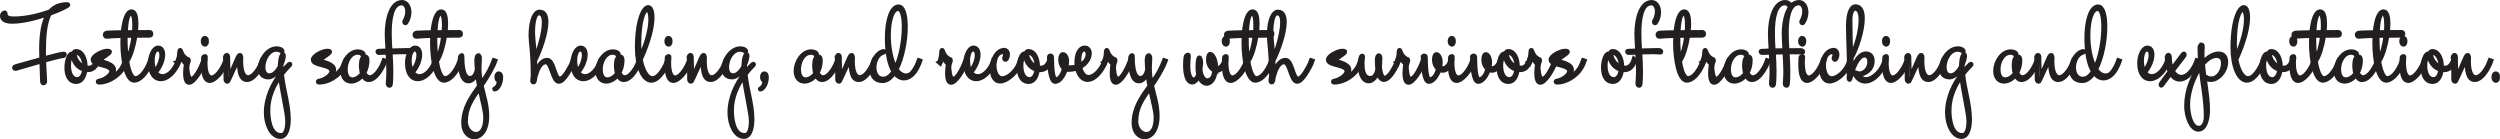 <?xml version="1.0" encoding="UTF-8"?>
<svg id="Layer_2" data-name="Layer 2" xmlns="http://www.w3.org/2000/svg" viewBox="0 0 3517.61 195.96">
  <defs>
    <style>
      .cls-1 {
        fill: #231f20;
        stroke: #231f20;
        stroke-miterlimit: 10;
        stroke-width: 6px;
      }
    </style>
  </defs>
  <g id="Layer_1-2" data-name="Layer 1">
    <g>
      <path class="cls-1" d="M22.12,93.37c3.96-1.02,20.4-5.63,36.25-10.11-.3-8.45-.3-10.62-.3-12.67,0-21.38,2.38-39.3,9.71-50.82-15.95,5.5-35.66,10.62-50.71,10.62-12.58,0-14.06-5.12-14.06-7.94,0-3.46,2.38-4.74,3.66-4.74.79,0,.99.51.99,1.54,0,6.53,6.93,6.91,12.38,6.91,18.32,0,38.92-5.63,50.71-10.24,5.45-6.27,13.17-9.86,23.87-9.86.79,0,1.19.13,1.29.77,0,1.54-11.09,6.91-26.05,12.29-6.54,11.9-8.22,32.51-8.22,52.74,0,3.33,0,6.91.1,10.37,12.98-3.46,24.86-6.53,28.13-6.53.69,0,1.09.13,1.09.77-.4,1.92-.99,2.05-2.77,2.3-3.37.38-14.06,3.07-26.35,6.4.5,12.93,1.49,25.6,1.49,29.31,0,1.66-1.29,2.56-2.38,2.56-.69,0-1.29-.64-1.49-1.79l-.99-29.06c-13.27,3.71-27.73,7.94-36.65,10.62-1.78,0-1.88-1.54-1.88-1.54,0,0,0-1.28,2.18-1.92Z"/>
      <path class="cls-1" d="M138.7,84.41c-3.47,10.37-8.62,14.08-14.96,14.08-1.29,0-2.58-.13-3.76-.26-.99,9.09-5.25,16.9-12.58,16.9-10.2,0-13.77-9.86-13.77-19.84s3.57-19.84,7.63-19.84c.59,0,.99.9.99,1.66,0,.51-.2,1.15-.69,1.28,0,0-4.65,1.15-4.65,14.08,0,10.75,4.16,19.07,11.69,19.07,5.74,0,9.11-6.27,10-13.7-10.7-2.56-15.75-12.8-15.75-19.58,0-3.58,1.39-6.27,4.16-6.27,8.81,0,13.27,10.88,13.27,21.76v1.02c1.49.38,3.07.64,4.75.64,4.66,0,9.11-3.2,11.98-12.42l1.68,1.41ZM118.79,94.14c0-9.73-4.06-19.97-12.28-19.97-.99,0-1.49,1.02-1.49,2.43,0,4.61,4.75,14.46,13.77,17.79v-.26Z"/>
      <path class="cls-1" d="M153.06,109.37c0,.13.1.26.5.26,2.18,0,13.57-4.86,19.51-17.03,1.19-2.56,2.28-5.25,3.27-7.81l1.88.64c-.89,2.56-1.88,5.25-3.17,7.68-8.02,15.23-24.27,22.91-35.26,22.91-1.29,0-2.08-.13-2.08-1.02,0-.77.89-1.28,1.49-1.28,7.03-.77,17.53-7.81,17.53-13.44,0-9.86-26.15-7.42-26.15-16.26,0-5.63,14.06-12.42,19.91-12.42,2.97,0,4.06.51,4.06,1.28,0,2.43-10.3,7.81-15.25,12.42,7.53,2.43,21,4.86,21,12.93,0,5.25-7.23,11.14-7.23,11.14ZM149,75.2c-2.87,0-14.46,3.71-14.46,7.04,0,1.02,1.19,1.79,2.97,2.43,4.56-4.74,11.98-8.45,11.98-9.34,0-.13-.2-.13-.5-.13Z"/>
      <path class="cls-1" d="M172.97,45.5c1.49-16.38,5.55-29.31,12.18-29.31,4.75,0,6.64,7.17,6.64,17.02,0,3.71-.3,7.94-.79,12.16,8.22-.13,15.55-.13,19.61-.13,1.39,0,2.08.77,2.08,2.56,0,1.02-.4,2.18-2.18,2.18-5.25,0-13.47.13-20.11.13-2.18,14.46-6.64,29.31-11.59,36.1,2.28,13.7,6.14,23.94,11.69,23.94s14.16-7.04,20.9-25.34l1.88.64c-6.93,19.84-17.83,27.91-24.37,27.91-10.99,0-16.54-27.65-16.54-53.38,0-3.2.1-6.53.3-9.6-14.46.26-20.21,1.15-22.88,1.15-1.19,0-2.08-1.15-2.08-2.82,0-1.15.69-2.3,3.27-2.56,3.57-.26,12.18-.51,21.99-.64ZM178.42,83.64c4.56-6.14,8.12-20.1,9.71-33.41h-11.49c-.1,1.54-.1,3.07-.1,4.61,0,9.6.59,19.84,1.88,28.8ZM176.73,45.5c3.96-.13,7.92-.13,11.89-.13.3-3.58.5-6.91.5-10.11,0-9.47-1.49-16.51-4.95-16.51-4.26,0-6.74,11.78-7.43,26.75Z"/>
      <path class="cls-1" d="M247.06,92.86c1.39-2.43,2.38-5.38,3.37-8.06l1.88.64c-.89,2.56-1.88,5.25-3.27,7.81-6.44,11.9-15.35,18.05-22.88,18.05-8.32,0-14.96-7.42-14.96-22.66,0-10.37,5.05-21.5,11.19-21.5,4.85,0,7.03,4.1,7.03,9.73,0,7.42-3.76,17.41-10.5,24.96,2.48,3.58,5.94,5.5,9.71,5.5,5.94,0,12.78-4.61,18.42-14.46ZM221.6,69.56c-4.16,0-6.93,7.3-6.93,15.49,0,6.53,1.19,11.52,3.27,15.23,5.45-5.76,9.31-15.75,9.31-22.79,0-4.61-1.68-7.94-5.65-7.94Z"/>
      <path class="cls-1" d="M249.34,87.87c2.87-6.66,3.07-12.42,3.07-15.1,0-1.28.59-2.3.99-2.3.59,0,.99.38,1.58,2.3,1.88,6.14,7.33,10.24,9.9,10.62.3,0,.69,1.02.69,1.92,0,1.79-2.18,3.84-2.18,10.24.69,11.14,2.97,15.49,5.84,15.49,5.15,0,12.48-13.57,17.33-26.24l1.88.64c-5.35,14.98-15.95,30.85-22.38,30.85-3.27,0-5.45-3.97-5.45-13.95,0-3.2.79-10.62,1.19-12.93-2.28,0-7.43-9.47-7.92-9.47-.2,0-.89,4.86-3.07,9.22l-1.49-1.28Z"/>
      <path class="cls-1" d="M285.49,57.91c0-2.05.79-4.35,2.58-4.35,2.48,0,2.87,2.05,2.87,4.61,0,1.92-.5,4.48-2.58,4.48,0,0-2.87-.26-2.87-4.74ZM295,113.73c-5.25,0-9.31-5.89-9.31-23.55,0-3.33.2-6.53.3-8.96.1-2.05,2.28-2.05,2.77-2.05.59,0,.59,1.15.59,1.15-.2,2.05-.4,4.86-.4,7.94,0,14.46,3.67,20.86,8.62,20.86s10.9-6.02,16.34-16.26c1.29-2.56,2.38-5.38,3.37-8.06l1.88.64c-.89,2.56-1.98,5.25-3.27,7.81-3.17,7.68-13.27,20.48-20.9,20.48Z"/>
      <path class="cls-1" d="M320.75,80.06c.59,24.96.59,30.21.69,30.21.5,0,11.39-25.47,12.18-27.27,1.88-4.35,2.97-5.5,3.86-5.5,1.58,0,1.78,2.18,1.78,4.86,0,1.28,0,2.69-.1,4.22,0,15.49,4.46,22.27,9.81,22.27,5.05,0,11.09-5.63,16.54-16,1.29-2.56,2.38-5.38,3.37-8.06l1.88.64c-.89,2.56-1.98,5.25-3.27,7.81-6.54,12.93-13.87,19.2-19.81,19.2-6.34,0-11.39-4.61-11.39-27.14,0-.64,0-1.28-.3-1.28-1.78,0-13.57,28.16-14.96,30.08-.4.51-.79.77-1.19.77-1.19,0-2.28-1.66-2.28-2.56,0-1.15-.2-23.55-.2-27.52,0-1.15-.69-2.69-.69-3.97,0-.9,1.09-3.46,2.67-3.46,0,0,1.39.38,1.39,2.69Z"/>
      <path class="cls-1" d="M394.44,85.05c.4-2.18,1.68-8.58,3.57-8.58.99.13,1.19,1.02,1.19,2.18,0,4.1-2.48,9.86-3.47,12.8,0,3.58.2,7.04.5,10.37,4.26-5.38,8.12-9.34,10.6-11.65.2-.13.5-.26.69-.26.5,0,.79.26.79.64,0,.26-.1.51-.3.77-2.87,2.94-7.13,7.3-11.49,13.06,2.38,22.66,9.61,41.99,9.61,63.88,0,9.73-2.38,24.19-11.69,24.19-11.98,0-20.21-16.64-20.21-33.92,0-22.27,10.4-41.47,19.91-54.15l-.2-5.76c0-1.28-.1-1.79-.3-1.79,0,0-7.43,11.9-15.95,11.9s-11.98-5.5-11.98-12.42c0-11.91,10.4-28.16,23.67-28.16,4.95,0,7.92,2.3,7.92,3.84,0,.38-.2.64-.5.64-.2,0-.4-.13-.59-.38-1.29-1.15-4.06-2.43-7.33-2.43-11.29,0-18.42,13.95-18.42,24.58,0,6.53,2.67,11.78,8.81,11.78,8.42,0,14.56-12.54,14.56-12.54,0,0,.2-6.27.59-8.58ZM395.53,190.27c5.55,0,8.81-7.04,8.81-19.59s-7.92-42.37-9.9-63.49c-8.62,11.91-17.13,28.55-17.13,48.13,0,10.37,1.98,34.95,18.22,34.95Z"/>
      <path class="cls-1" d="M462.79,109.37c0,.13.1.26.5.26,2.18,0,13.57-4.86,19.51-17.03,1.19-2.56,2.28-5.25,3.27-7.81l1.88.64c-.89,2.56-1.88,5.25-3.17,7.68-8.02,15.23-24.27,22.91-35.26,22.91-1.29,0-2.08-.13-2.08-1.02,0-.77.89-1.28,1.49-1.28,7.03-.77,17.53-7.81,17.53-13.44,0-9.86-26.15-7.42-26.15-16.26,0-5.63,14.06-12.42,19.91-12.42,2.97,0,4.06.51,4.06,1.28,0,2.43-10.3,7.81-15.25,12.42,7.53,2.43,21,4.86,21,12.93,0,5.25-7.23,11.14-7.23,11.14ZM458.73,75.2c-2.87,0-14.46,3.71-14.46,7.04,0,1.02,1.19,1.79,2.97,2.43,4.56-4.74,11.98-8.45,11.98-9.34,0-.13-.2-.13-.5-.13Z"/>
      <path class="cls-1" d="M513.3,79.42c2.38,0,3.57,1.66,3.57,5.38,0,6.91-1.78,12.8-4.36,17.41,1.88,4.48,4.56,6.66,7.73,6.66,5.05,0,11.09-5.63,16.54-16,1.29-2.56,2.38-5.38,3.37-8.06l1.88.64c-.89,2.56-1.98,5.25-3.27,7.81-6.54,12.93-13.87,19.2-19.81,19.2-3.66,0-6.64-2.3-8.62-6.91-4.56,5.89-10.8,9.09-16.24,9.09-6.64,0-12.18-4.74-12.18-15.1,0-12.16,9.21-27.14,21.69-27.14,4.95,0,7.92,2.3,7.92,3.84,0,.64-.69,1.02-1.09,1.02-.1,0-.3-.13-.3-.13-1.58-1.92-3.27-3.07-7.03-3.07-10.4,0-16.84,12.54-16.84,23.17s4.36,14.59,9.71,14.59c4.46,0,9.71-3.07,13.57-8.32-.99-3.2-1.58-7.17-1.58-12.03,0-6.53,1.98-12.03,5.35-12.03ZM513.21,81.21c-2.18,0-3.37,3.2-3.37,7.42.3,4.61.89,8.45,1.88,11.39,2.18-3.97,3.57-8.96,3.57-14.46,0-2.56-.69-4.35-2.08-4.35Z"/>
      <path class="cls-1" d="M566.4,73.28c-6.44,0-12.48.38-17.04.51.5,8.19,1.09,16.64,1.09,26.37,0,7.17-.3,15.36-.69,17.79-.3,1.92-.89,2.56-1.58,2.56-1.39,0-2.38-1.02-2.38-2.94,0-1.41.79-8.45.79-17.79,0-5.25-.5-15.75-1.09-25.86-7.92.13-12.68.38-12.68.38-.89-.13-1.58-1.02-1.58-1.66,0-.51.3-.9,1.09-.9,2.38-.13,7.13-.38,13.07-.51-.59-10.11-1.09-19.71-1.09-23.17,0-23.55,7.03-45.06,21.39-45.06,6.44,0,10.2,6.78,10.2,14.21,0,7.81-4.16,15.36-5.35,15.36-.89,0-1.58-1.02-1.58-1.92,0-.26.1-.64.3-1.02,3.76-6.27,3.76-11.52,3.96-13.7,0-2.69-1.29-11.39-7.92-11.39-14.16,0-17.13,22.66-17.13,41.86,0,9.09.4,16.9.99,24.83,12.88-.26,17.33-.64,25.16-.64,1.98,0,4.56,0,4.56,2.3,0,.51-.4.9-.79.9-3.76-.38-7.82-.51-11.69-.51Z"/>
      <path class="cls-1" d="M608.69,92.86c1.39-2.43,2.38-5.38,3.37-8.06l1.88.64c-.89,2.56-1.88,5.25-3.27,7.81-6.44,11.9-15.35,18.05-22.88,18.05-8.32,0-14.96-7.42-14.96-22.66,0-10.37,5.05-21.5,11.19-21.5,4.85,0,7.03,4.1,7.03,9.73,0,7.42-3.76,17.41-10.5,24.96,2.48,3.58,5.94,5.5,9.71,5.5,5.94,0,12.78-4.61,18.42-14.46ZM583.23,69.56c-4.16,0-6.93,7.3-6.93,15.49,0,6.53,1.19,11.52,3.27,15.23,5.45-5.76,9.31-15.75,9.31-22.79,0-4.61-1.68-7.94-5.65-7.94Z"/>
      <path class="cls-1" d="M608.69,45.5c1.49-16.38,5.55-29.31,12.18-29.31,4.75,0,6.64,7.17,6.64,17.02,0,3.71-.3,7.94-.79,12.16,8.22-.13,15.55-.13,19.61-.13,1.39,0,2.08.77,2.08,2.56,0,1.02-.4,2.18-2.18,2.18-5.25,0-13.47.13-20.11.13-2.18,14.46-6.64,29.31-11.59,36.1,2.28,13.7,6.14,23.94,11.69,23.94s14.16-7.04,20.9-25.34l1.88.64c-6.93,19.84-17.83,27.91-24.37,27.91-10.99,0-16.54-27.65-16.54-53.38,0-3.2.1-6.53.3-9.6-14.46.26-20.21,1.15-22.88,1.15-1.19,0-2.08-1.15-2.08-2.82,0-1.15.69-2.3,3.27-2.56,3.57-.26,12.18-.51,21.99-.64ZM614.14,83.64c4.56-6.14,8.12-20.1,9.71-33.41h-11.49c-.1,1.54-.1,3.07-.1,4.61,0,9.6.59,19.84,1.88,28.8ZM612.45,45.5c3.96-.13,7.92-.13,11.89-.13.3-3.58.5-6.91.5-10.11,0-9.47-1.49-16.51-4.95-16.51-4.26,0-6.74,11.78-7.43,26.75Z"/>
      <path class="cls-1" d="M647.12,84.92c0-1.66,0-3.07.1-3.97.1-1.54,1.58-3.2,2.48-3.2.4,0,.69.26.69,1.15,0,10.37.59,30.98,10.9,30.98,8.12,0,9.81-12.42,9.81-12.42,0,0-.59-5.25-.69-12.16,0-6.4,1.68-7.42,2.67-7.42.99.13,1.98,1.54,1.98,3.71l-.59,13.7c0,8.19.99,15.36,2.38,22.15,5.55-7.68,10.8-15.62,14.76-24.58,1.19-2.69,2.38-5.38,3.37-8.06l1.88.64c-.89,2.56-1.98,5.12-3.27,7.81-5.35,10.88-10.9,19.33-16.14,27.01,3.27,14.34,7.92,27.01,7.92,43.14,0,20.48-9.31,29.57-18.13,29.57-7.82,0-15.25-7.17-15.25-19.84,0-20.99,10.99-36.35,22.29-52.1-1.49-7.3-2.48-14.34-2.48-20.61-.4,1.79-4.06,13.83-12.78,13.83-10.3,0-11.89-19.58-11.89-29.31ZM669.8,188.74c6.74,0,13.17-6.53,13.17-23.3,0-9.47-4.75-25.6-8.12-41.47-10.89,15.62-19.51,27.52-19.51,46.85,0,10.5,7.33,17.92,14.46,17.92Z"/>
      <path class="cls-1" d="M701.8,113.6s-3.17-.38-3.17-5.25c0-2.3.89-4.86,2.87-4.86,2.67,0,3.47,2.43,3.47,5.25,0,9.73-5.45,17.03-9.11,17.03-.1,0-.3-.38-.3-.64,0-.13,0-.38.1-.38,5.45-2.18,6.34-8.58,6.34-11.14h-.2Z"/>
      <path class="cls-1" d="M752.71,85.56c.3,5.25.5,10.88.5,16.64,0,.38,0,1.28.1,1.28,0,0,5.35-19.07,16.54-19.07,9.81,0,10.1,26.37,17.83,26.37,3.27,0,7.82-4.61,14.96-17.92,1.29-2.43,2.38-5.38,3.37-8.06l1.88.64c-.89,2.56-1.88,5.25-3.27,7.81-8.62,16.13-14.16,21.63-18.22,21.63-8.91,0-10.1-27.39-18.32-27.39s-12.28,11.78-14.56,19.71c-.69,2.05-.69,5.25-1.09,6.4-.3,1.02-.99,2.18-1.88,2.18-.99,0-1.49-.9-1.49-2.18,0-3.2.69-3.71.69-7.81,0-33.54-3.07-46.21-3.07-55.3,0-23.3,6.24-33.92,12.58-33.92,6.83,0,9.41,5.76,9.41,14.34,0,15.62-8.62,39.94-15.95,54.66ZM752.61,82.36c5.25-10.75,12.78-35.33,12.78-50.56,0-7.81-1.98-13.18-7.13-13.18-7.53,0-8.42,19.58-8.42,26.75s1.78,20.23,2.77,36.99Z"/>
      <path class="cls-1" d="M841.55,92.86c1.39-2.43,2.38-5.38,3.37-8.06l1.88.64c-.89,2.56-1.88,5.25-3.27,7.81-6.44,11.9-15.35,18.05-22.88,18.05-8.32,0-14.96-7.42-14.96-22.66,0-10.37,5.05-21.5,11.19-21.5,4.85,0,7.03,4.1,7.03,9.73,0,7.42-3.76,17.41-10.5,24.96,2.48,3.58,5.94,5.5,9.71,5.5,5.94,0,12.78-4.61,18.42-14.46ZM816.1,69.56c-4.16,0-6.93,7.3-6.93,15.49,0,6.53,1.19,11.52,3.27,15.23,5.45-5.76,9.31-15.75,9.31-22.79,0-4.61-1.68-7.94-5.65-7.94Z"/>
      <path class="cls-1" d="M872.16,79.42c2.38,0,3.57,1.66,3.57,5.38,0,6.91-1.78,12.8-4.36,17.41,1.88,4.48,4.56,6.66,7.73,6.66,5.05,0,11.09-5.63,16.54-16,1.29-2.56,2.38-5.38,3.37-8.06l1.88.64c-.89,2.56-1.98,5.25-3.27,7.81-6.54,12.93-13.87,19.2-19.81,19.2-3.67,0-6.64-2.3-8.62-6.91-4.56,5.89-10.8,9.09-16.24,9.09-6.64,0-12.18-4.74-12.18-15.1,0-12.16,9.21-27.14,21.69-27.14,4.95,0,7.92,2.3,7.92,3.84,0,.64-.69,1.02-1.09,1.02-.1,0-.3-.13-.3-.13-1.58-1.92-3.27-3.07-7.03-3.07-10.4,0-16.84,12.54-16.84,23.17s4.36,14.59,9.71,14.59c4.46,0,9.71-3.07,13.57-8.32-.99-3.2-1.58-7.17-1.58-12.03,0-6.53,1.98-12.03,5.35-12.03ZM872.06,81.21c-2.18,0-3.37,3.2-3.37,7.42.3,4.61.89,8.45,1.88,11.39,2.18-3.97,3.57-8.96,3.57-14.46,0-2.56-.69-4.35-2.08-4.35Z"/>
      <path class="cls-1" d="M935.55,92.86c1.29-2.56,2.38-5.38,3.37-8.06l1.88.64c-.89,2.56-1.98,5.25-3.27,7.81-7.43,14.08-14.76,20.1-21.1,20.1-11.69,0-20.11-19.97-20.11-46.34,0-38.66,9.31-56.83,15.75-56.83,3.37,0,5.84,4.99,5.84,14.46,0,12.42-4.26,32.26-16.54,59.14,2.97,14.72,8.82,26.37,16.64,26.37,5.15,0,11.09-4.99,17.53-17.28ZM910.49,13.75c-4.66,0-11.19,14.72-11.19,48.39,0,6.27.5,12.67,1.58,18.69,10.7-23.42,14.36-41.99,14.36-53.51,0-8.83-2.08-13.57-4.75-13.57Z"/>
      <path class="cls-1" d="M937.83,57.91c0-2.05.79-4.35,2.58-4.35,2.48,0,2.87,2.05,2.87,4.61,0,1.92-.5,4.48-2.58,4.48,0,0-2.87-.26-2.87-4.74ZM947.34,113.73c-5.25,0-9.31-5.89-9.31-23.55,0-3.33.2-6.53.3-8.96.1-2.05,2.28-2.05,2.77-2.05.59,0,.59,1.15.59,1.15-.2,2.05-.4,4.86-.4,7.94,0,14.46,3.67,20.86,8.62,20.86s10.89-6.02,16.34-16.26c1.29-2.56,2.38-5.38,3.37-8.06l1.88.64c-.89,2.56-1.98,5.25-3.27,7.81-3.17,7.68-13.27,20.48-20.9,20.48Z"/>
      <path class="cls-1" d="M973.1,80.06c.59,24.96.59,30.21.69,30.21.5,0,11.39-25.47,12.18-27.27,1.88-4.35,2.97-5.5,3.86-5.5,1.58,0,1.78,2.18,1.78,4.86,0,1.28,0,2.69-.1,4.22,0,15.49,4.46,22.27,9.81,22.27,5.05,0,11.09-5.63,16.54-16,1.29-2.56,2.38-5.38,3.37-8.06l1.88.64c-.89,2.56-1.98,5.25-3.27,7.81-6.54,12.93-13.87,19.2-19.81,19.2-6.34,0-11.39-4.61-11.39-27.14,0-.64,0-1.28-.3-1.28-1.78,0-13.57,28.16-14.96,30.08-.4.51-.79.77-1.19.77-1.19,0-2.28-1.66-2.28-2.56,0-1.15-.2-23.55-.2-27.52,0-1.15-.69-2.69-.69-3.97,0-.9,1.09-3.46,2.67-3.46,0,0,1.39.38,1.39,2.69Z"/>
      <path class="cls-1" d="M1046.79,85.05c.4-2.18,1.68-8.58,3.57-8.58.99.13,1.19,1.02,1.19,2.18,0,4.1-2.48,9.86-3.47,12.8,0,3.58.2,7.04.5,10.37,4.26-5.38,8.12-9.34,10.6-11.65.2-.13.5-.26.69-.26.5,0,.79.26.79.64,0,.26-.1.51-.3.77-2.87,2.94-7.13,7.3-11.49,13.06,2.38,22.66,9.61,41.99,9.61,63.88,0,9.73-2.38,24.19-11.69,24.19-11.98,0-20.21-16.64-20.21-33.92,0-22.27,10.4-41.47,19.91-54.15l-.2-5.76c0-1.28-.1-1.79-.3-1.79,0,0-7.43,11.9-15.95,11.9s-11.98-5.5-11.98-12.42c0-11.91,10.4-28.16,23.67-28.16,4.95,0,7.92,2.3,7.92,3.84,0,.38-.2.64-.5.64-.2,0-.4-.13-.59-.38-1.29-1.15-4.06-2.43-7.33-2.43-11.29,0-18.42,13.95-18.42,24.58,0,6.53,2.67,11.78,8.81,11.78,8.42,0,14.56-12.54,14.56-12.54,0,0,.2-6.27.59-8.58ZM1047.88,190.27c5.55,0,8.81-7.04,8.81-19.59s-7.92-42.37-9.9-63.49c-8.62,11.91-17.13,28.55-17.13,48.13,0,10.37,1.98,34.95,18.22,34.95Z"/>
      <path class="cls-1" d="M1075.61,113.6s-3.17-.38-3.17-5.25c0-2.3.89-4.86,2.87-4.86,2.67,0,3.47,2.43,3.47,5.25,0,9.73-5.45,17.03-9.11,17.03-.1,0-.3-.38-.3-.64,0-.13,0-.38.1-.38,5.45-2.18,6.34-8.58,6.34-11.14h-.2Z"/>
      <path class="cls-1" d="M1151.09,79.42c2.38,0,3.57,1.66,3.57,5.38,0,6.91-1.78,12.8-4.36,17.41,1.88,4.48,4.56,6.66,7.73,6.66,5.05,0,11.09-5.63,16.54-16,1.29-2.56,2.38-5.38,3.37-8.06l1.88.64c-.89,2.56-1.98,5.25-3.27,7.81-6.54,12.93-13.87,19.2-19.81,19.2-3.66,0-6.64-2.3-8.62-6.91-4.56,5.89-10.8,9.09-16.24,9.09-6.64,0-12.18-4.74-12.18-15.1,0-12.16,9.21-27.14,21.69-27.14,4.95,0,7.92,2.3,7.92,3.84,0,.64-.69,1.02-1.09,1.02-.1,0-.3-.13-.3-.13-1.58-1.92-3.27-3.07-7.03-3.07-10.4,0-16.84,12.54-16.84,23.17s4.36,14.59,9.71,14.59c4.46,0,9.71-3.07,13.57-8.32-.99-3.2-1.58-7.17-1.58-12.03,0-6.53,1.98-12.03,5.35-12.03ZM1150.99,81.21c-2.18,0-3.37,3.2-3.37,7.42.3,4.61.89,8.45,1.88,11.39,2.18-3.97,3.57-8.96,3.57-14.46,0-2.56-.69-4.35-2.08-4.35Z"/>
      <path class="cls-1" d="M1181.4,80.06c.59,24.96.59,30.21.69,30.21.5,0,11.39-25.47,12.18-27.27,1.88-4.35,2.97-5.5,3.86-5.5,1.58,0,1.78,2.18,1.78,4.86,0,1.28,0,2.69-.1,4.22,0,15.49,4.46,22.27,9.81,22.27,5.05,0,11.09-5.63,16.54-16,1.29-2.56,2.38-5.38,3.37-8.06l1.88.64c-.89,2.56-1.98,5.25-3.27,7.81-6.54,12.93-13.87,19.2-19.81,19.2-6.34,0-11.39-4.61-11.39-27.14,0-.64,0-1.28-.3-1.28-1.78,0-13.57,28.16-14.96,30.08-.4.51-.79.77-1.19.77-1.19,0-2.28-1.66-2.28-2.56,0-1.15-.2-23.55-.2-27.52,0-1.15-.69-2.69-.69-3.97,0-.9,1.09-3.46,2.67-3.46,0,0,1.39.38,1.39,2.69Z"/>
      <path class="cls-1" d="M1264.3,9.27c6.83,0,10,12.29,10,28.42,0,19.33-4.56,43.91-12.98,59.91,3.57,5.38,8.22,8.71,13.77,8.71,5.05,0,9.01-3.07,14.46-13.44,1.29-2.56,2.38-5.38,3.37-8.06l1.88.64c-.89,2.56-1.98,5.25-3.27,7.81-4.66,10.62-12.18,16.9-19.61,16.9-4.75,0-9.41-2.43-13.37-7.94-4.66,7.17-10.3,11.65-16.84,11.65-10.89,0-15.25-7.55-15.25-16.13,0-11.14,7.23-24.19,16.94-25.73h.2c.3,0,.5.26.5.77,0,.64-.3,1.02-1.19,1.15-8.22,2.3-12.68,12.03-12.68,20.87s4.06,16.13,12.58,16.13c5.65,0,10.5-3.97,14.56-10.5-5.55-8.83-9.31-24.07-9.31-47.36s5.84-43.78,16.24-43.78ZM1263.81,12.47c-8.82,0-13.37,17.54-13.37,37.38,0,16.51,3.17,34.69,9.71,45.83,7.63-15.36,11.69-39.43,11.69-57.73,0-14.59-2.58-25.47-8.02-25.47Z"/>
      <path class="cls-1" d="M1321.45,87.87c2.87-6.66,3.07-12.42,3.07-15.1,0-1.28.59-2.3.99-2.3.59,0,.99.38,1.58,2.3,1.88,6.14,7.33,10.24,9.91,10.62.3,0,.69,1.02.69,1.92,0,1.79-2.18,3.84-2.18,10.24.69,11.14,2.97,15.49,5.84,15.49,5.15,0,12.48-13.57,17.33-26.24l1.88.64c-5.35,14.98-15.95,30.85-22.38,30.85-3.27,0-5.45-3.97-5.45-13.95,0-3.2.79-10.62,1.19-12.93-2.28,0-7.43-9.47-7.92-9.47-.2,0-.89,4.86-3.07,9.22l-1.49-1.28Z"/>
      <path class="cls-1" d="M1394.35,92.86c1.39-2.43,2.38-5.38,3.37-8.06l1.88.64c-.89,2.56-1.88,5.25-3.27,7.81-6.44,11.9-15.35,18.05-22.88,18.05-8.32,0-14.96-7.42-14.96-22.66,0-10.37,5.05-21.5,11.19-21.5,4.85,0,7.03,4.1,7.03,9.73,0,7.42-3.76,17.41-10.5,24.96,2.48,3.58,5.94,5.5,9.71,5.5,5.94,0,12.78-4.61,18.42-14.46ZM1368.9,69.56c-4.16,0-6.93,7.3-6.93,15.49,0,6.53,1.19,11.52,3.27,15.23,5.45-5.76,9.31-15.75,9.31-22.79,0-4.61-1.68-7.94-5.65-7.94Z"/>
      <path class="cls-1" d="M1407.03,114.49c-7.83,0-11.39-8.19-11.39-17.41,0-12.42,6.44-26.75,17.83-26.75,1.49,0,4.56,1.54,4.56,6.4,0,3.46-1.58,7.3-3.37,7.3-.59,0-1.58-.9-1.58-1.92,0-1.41,1.19-2.94,1.19-4.61,0-2.69-1.29-4.22-3.27-4.22-8.02,0-11.89,9.34-11.89,18.69s3.76,18.3,11.09,18.3,16.84-7.94,21.79-17.41c1.29-2.56,2.38-5.38,3.37-8.06l1.88.64c-.89,2.56-1.98,5.25-3.27,7.81-5.65,10.88-17.83,21.25-26.94,21.25Z"/>
      <path class="cls-1" d="M1478.74,84.41c-3.47,10.37-8.62,14.08-14.96,14.08-1.29,0-2.58-.13-3.76-.26-.99,9.09-5.25,16.9-12.58,16.9-10.2,0-13.77-9.86-13.77-19.84s3.57-19.84,7.63-19.84c.59,0,.99.9.99,1.66,0,.51-.2,1.15-.69,1.28,0,0-4.66,1.15-4.66,14.08,0,10.75,4.16,19.07,11.69,19.07,5.74,0,9.11-6.27,10-13.7-10.7-2.56-15.75-12.8-15.75-19.58,0-3.58,1.39-6.27,4.16-6.27,8.81,0,13.27,10.88,13.27,21.76v1.02c1.49.38,3.07.64,4.75.64,4.65,0,9.11-3.2,11.98-12.42l1.68,1.41ZM1458.83,94.14c0-9.73-4.06-19.97-12.28-19.97-.99,0-1.49,1.02-1.49,2.43,0,4.61,4.75,14.46,13.77,17.79v-.26Z"/>
      <path class="cls-1" d="M1515.19,93.5c-.3-2.05-.4-4.22-.4-6.27,0-10.37,3.86-20.1,11.39-20.1,4.66,0,7.03,3.46,7.03,8.06,0,6.27-4.46,14.46-13.57,19.2,1.88,7.68,5.84,14.08,11.98,14.08s13.57-5.76,19.21-15.62c1.39-2.43,2.38-5.38,3.37-8.06l1.88.64c-.89,2.56-1.88,5.25-3.27,7.81-6.44,11.9-14.96,19.07-22.48,19.07-7.92,0-12.78-7.42-14.66-16.26-3.67,1.28-7.92,2.05-12.88,2.05-1.29,0-2.38-.13-3.37-.51-2.77,8.96-8.42,17.41-14.86,17.41s-8.42-22.53-8.42-34.18c0-2.3.69-2.43,2.38-2.43,1.49,0,1.58,2.05,1.58,2.56.1,9.22.4,30.72,5.65,30.72s9.51-7.68,11.49-15.36c-3.67-2.82-5.25-8.32-5.25-12.16,0-5.5,1.78-7.81,3.76-7.81,2.58,0,5.55,3.84,5.55,9.73,0,2.56-.4,5.5-1.09,8.45.99.38,2.08.51,3.37.51,4.46,0,8.32-.51,11.59-1.54ZM1497.96,93.24c.3-2.05.5-3.84.5-5.63,0-4.1-1.98-7.3-3.27-7.3-.69,0-1.19.9-1.19,2.94,0,3.07.79,7.42,3.96,9.98ZM1519.15,91.96c8.02-3.84,11.39-10.5,11.39-15.62,0-3.84-1.88-6.78-5.15-6.78-4.65,0-6.93,6.78-6.93,14.59,0,2.56.3,5.25.69,7.81Z"/>
      <path class="cls-1" d="M1553.13,87.87c2.87-6.66,3.07-12.42,3.07-15.1,0-1.28.59-2.3.99-2.3.59,0,.99.38,1.58,2.3,1.88,6.14,7.33,10.24,9.91,10.62.3,0,.69,1.02.69,1.92,0,1.79-2.18,3.84-2.18,10.24.69,11.14,2.97,15.49,5.84,15.49,5.15,0,12.48-13.57,17.33-26.24l1.88.64c-5.35,14.98-15.95,30.85-22.38,30.85-3.27,0-5.45-3.97-5.45-13.95,0-3.2.79-10.62,1.19-12.93-2.28,0-7.43-9.47-7.92-9.47-.2,0-.89,4.86-3.07,9.22l-1.49-1.28Z"/>
      <path class="cls-1" d="M1590.37,84.92c0-1.66,0-3.07.1-3.97.1-1.54,1.58-3.2,2.48-3.2.4,0,.69.26.69,1.15,0,10.37.59,30.98,10.89,30.98,8.12,0,9.81-12.42,9.81-12.42,0,0-.59-5.25-.69-12.16,0-6.4,1.68-7.42,2.67-7.42.99.13,1.98,1.54,1.98,3.71l-.59,13.7c0,8.19.99,15.36,2.38,22.15,5.55-7.68,10.8-15.62,14.76-24.58,1.19-2.69,2.38-5.38,3.37-8.06l1.88.64c-.89,2.56-1.98,5.12-3.27,7.81-5.35,10.88-10.89,19.33-16.14,27.01,3.27,14.34,7.92,27.01,7.92,43.14,0,20.48-9.31,29.57-18.12,29.57-7.83,0-15.25-7.17-15.25-19.84,0-20.99,10.99-36.35,22.29-52.1-1.49-7.3-2.48-14.34-2.48-20.61-.4,1.79-4.06,13.83-12.78,13.83-10.3,0-11.89-19.58-11.89-29.31ZM1613.06,188.74c6.73,0,13.17-6.53,13.17-23.3,0-9.47-4.75-25.6-8.12-41.47-10.89,15.62-19.51,27.52-19.51,46.85,0,10.5,7.33,17.92,14.46,17.92Z"/>
      <path class="cls-1" d="M1708.64,98.88c-4.85-1.92-8.72-7.68-8.72-14.72,0-5.89,1.39-8.19,3.07-8.19,3.27,0,7.83,8.32,7.83,17.54,0,.9,0,1.79-.1,2.69h1.29c4.36,0,9.01-3.71,11.69-13.19l1.58,1.41c-3.07,10.75-8.42,14.98-13.37,14.98-.5,0-.99,0-1.49-.13-1.19,9.6-5.25,18.43-12.78,18.43-5.25,0-9.21-6.14-10.99-10.24-.1-.13-.1-.26-.1-.26,0-.13-.1-.13-.1-.13-.1,0-.3.38-.3.38-1.19,3.07-4.46,8.45-8.42,8.45-8.32,0-10.1-13.83-10.1-24.45,0-5.5.5-10.24.79-11.52,0,0,.5-2.82,3.47-2.82.69,0,.69,2.18.69,2.18,0,0-.79,7.55-.79,12.93,0,7.42,1.19,19.71,7.92,19.71,4.36,0,6.04-5.89,6.24-7.68-.59-2.3-.79-6.4-.79-10.5,0-3.58.4-12.8,2.38-12.8,1.19,0,2.38,4.22,2.38,7.3,0,3.46-.89,5.89-.89,8.7,0,9.34,5.15,16.26,9.31,16.26,7.23,0,10-6.91,10.3-14.34ZM1708.73,95.55c-.3-11.52-3.07-16.64-4.95-16.64-1.09,0-1.88,1.54-1.88,4.35,0,5.89,2.97,10.5,6.83,12.29Z"/>
      <path class="cls-1" d="M1722.01,57.91c0-2.05.79-4.35,2.58-4.35,2.48,0,2.87,2.05,2.87,4.61,0,1.92-.5,4.48-2.58,4.48,0,0-2.87-.26-2.87-4.74ZM1731.52,113.73c-5.25,0-9.31-5.89-9.31-23.55,0-3.33.2-6.53.3-8.96.1-2.05,2.28-2.05,2.77-2.05.59,0,.59,1.15.59,1.15-.2,2.05-.4,4.86-.4,7.94,0,14.46,3.67,20.86,8.62,20.86s10.89-6.02,16.34-16.26c1.29-2.56,2.38-5.38,3.37-8.06l1.88.64c-.89,2.56-1.98,5.25-3.27,7.81-3.17,7.68-13.27,20.48-20.9,20.48Z"/>
      <path class="cls-1" d="M1750.44,45.5c1.49-16.38,5.55-29.31,12.18-29.31,4.75,0,6.64,7.17,6.64,17.02,0,3.71-.3,7.94-.79,12.16,8.22-.13,15.55-.13,19.61-.13,1.39,0,2.08.77,2.08,2.56,0,1.02-.4,2.18-2.18,2.18-5.25,0-13.47.13-20.11.13-2.18,14.46-6.64,29.31-11.59,36.1,2.28,13.7,6.14,23.94,11.69,23.94s14.16-7.04,20.9-25.34l1.88.64c-6.93,19.84-17.83,27.91-24.36,27.91-10.99,0-16.54-27.65-16.54-53.38,0-3.2.1-6.53.3-9.6-14.46.26-20.21,1.15-22.88,1.15-1.19,0-2.08-1.15-2.08-2.82,0-1.15.69-2.3,3.27-2.56,3.57-.26,12.18-.51,21.99-.64ZM1755.89,83.64c4.56-6.14,8.12-20.1,9.71-33.41h-11.49c-.1,1.54-.1,3.07-.1,4.61,0,9.6.59,19.84,1.88,28.8ZM1754.2,45.5c3.96-.13,7.92-.13,11.88-.13.3-3.58.5-6.91.5-10.11,0-9.47-1.49-16.51-4.95-16.51-4.26,0-6.73,11.78-7.43,26.75Z"/>
      <path class="cls-1" d="M1791.54,85.56c.3,5.25.5,10.88.5,16.64,0,.38,0,1.28.1,1.28,0,0,5.35-19.07,16.54-19.07,9.81,0,10.1,26.37,17.83,26.37,3.27,0,7.83-4.61,14.96-17.92,1.29-2.43,2.38-5.38,3.37-8.06l1.88.64c-.89,2.56-1.88,5.25-3.27,7.81-8.62,16.13-14.16,21.63-18.22,21.63-8.91,0-10.1-27.39-18.32-27.39s-12.28,11.78-14.56,19.71c-.69,2.05-.69,5.25-1.09,6.4-.3,1.02-.99,2.18-1.88,2.18-.99,0-1.49-.9-1.49-2.18,0-3.2.69-3.71.69-7.81,0-33.54-3.07-46.21-3.07-55.3,0-23.3,6.24-33.92,12.58-33.92,6.83,0,9.41,5.76,9.41,14.34,0,15.62-8.62,39.94-15.95,54.66ZM1791.44,82.36c5.25-10.75,12.78-35.33,12.78-50.56,0-7.81-1.98-13.18-7.13-13.18-7.53,0-8.42,19.58-8.42,26.75s1.78,20.23,2.77,36.99Z"/>
      <path class="cls-1" d="M1891.09,109.37c0,.13.1.26.5.26,2.18,0,13.57-4.86,19.51-17.03,1.19-2.56,2.28-5.25,3.27-7.81l1.88.64c-.89,2.56-1.88,5.25-3.17,7.68-8.02,15.23-24.27,22.91-35.26,22.91-1.29,0-2.08-.13-2.08-1.02,0-.77.89-1.28,1.49-1.28,7.03-.77,17.53-7.81,17.53-13.44,0-9.86-26.15-7.42-26.15-16.26,0-5.63,14.06-12.42,19.91-12.42,2.97,0,4.06.51,4.06,1.28,0,2.43-10.3,7.81-15.25,12.42,7.53,2.43,21,4.86,21,12.93,0,5.25-7.23,11.14-7.23,11.14ZM1887.03,75.2c-2.87,0-14.46,3.71-14.46,7.04,0,1.02,1.19,1.79,2.97,2.43,4.56-4.74,11.98-8.45,11.98-9.34,0-.13-.2-.13-.5-.13Z"/>
      <path class="cls-1" d="M1926.05,114.24c-9.61,0-12.68-12.93-12.68-23.17,0-6.78,1.39-12.54,3.07-12.54.79,0,1.19.13,1.19,1.15,0,1.92-.69,4.22-.69,9.09,0,8.45.79,21.12,11.39,21.12,8.12,0,9.8-12.42,9.8-12.42,0,0-.59-5.25-.69-12.16,0-6.4,1.68-7.42,2.67-7.42.99.13,1.98,1.54,1.98,3.71s-.59,8.83-.59,13.44c1.19,9.98,3.57,14.46,6.93,14.46,3.86,0,8.91-6.14,14.36-16.64,1.29-2.56,2.38-5.38,3.37-8.06l1.88.64c-.89,2.56-1.98,5.25-3.27,7.81-6.54,12.93-12.68,19.07-17.53,19.07-3.66,0-6.64-3.58-8.42-10.5.2,0-5.15,12.42-12.78,12.42Z"/>
      <path class="cls-1" d="M1965.08,87.87c2.87-6.66,3.07-12.42,3.07-15.1,0-1.28.59-2.3.99-2.3.59,0,.99.38,1.58,2.3,1.88,6.14,7.33,10.24,9.91,10.62.3,0,.69,1.02.69,1.92,0,1.79-2.18,3.84-2.18,10.24.69,11.14,2.97,15.49,5.84,15.49,5.15,0,12.48-13.57,17.33-26.24l1.88.64c-5.35,14.98-15.95,30.85-22.38,30.85-3.27,0-5.45-3.97-5.45-13.95,0-3.2.79-10.62,1.19-12.93-2.28,0-7.43-9.47-7.92-9.47-.2,0-.89,4.86-3.07,9.22l-1.49-1.28Z"/>
      <path class="cls-1" d="M2002.02,80.83c0-2.3.69-2.43,2.38-2.43,1.49,0,1.58,2.05,1.58,2.56.1,9.22.4,30.72,5.65,30.72,5.84,0,10.2-7.17,11.79-14.85-3.27-2.69-5.55-7.3-5.55-12.67s1.58-7.81,3.37-7.81c2.58,0,5.74,4.74,5.74,11.14,0,2.43-.4,4.99-.99,7.68,1.19.64,2.58,1.02,3.96,1.02,4.36,0,9.01-3.71,11.69-13.19l1.58,1.41c-3.07,10.75-8.42,14.98-13.37,14.98-1.68,0-3.27-.51-4.75-1.28-2.87,8.83-8.91,16.9-14.66,16.9-6.74,0-8.42-22.53-8.42-34.18ZM2023.91,93.63s.1-1.54.1-2.43c0-5.76-2.08-10.88-3.27-10.88-.5,0-.89.9-.89,2.94,0,4.35,1.58,8.06,4.06,10.37Z"/>
      <path class="cls-1" d="M2039.96,57.91c0-2.05.79-4.35,2.58-4.35,2.48,0,2.87,2.05,2.87,4.61,0,1.92-.5,4.48-2.58,4.48,0,0-2.87-.26-2.87-4.74ZM2049.47,113.73c-5.25,0-9.31-5.89-9.31-23.55,0-3.33.2-6.53.3-8.96.1-2.05,2.28-2.05,2.77-2.05.59,0,.59,1.15.59,1.15-.2,2.05-.4,4.86-.4,7.94,0,14.46,3.67,20.86,8.62,20.86s10.89-6.02,16.34-16.26c1.29-2.56,2.38-5.38,3.37-8.06l1.88.64c-.89,2.56-1.98,5.25-3.27,7.81-3.17,7.68-13.27,20.48-20.9,20.48Z"/>
      <path class="cls-1" d="M2071.46,80.83c0-2.3.69-2.43,2.38-2.43,1.49,0,1.58,2.05,1.58,2.56.1,9.22.4,30.72,5.65,30.72,5.84,0,10.2-7.17,11.79-14.85-3.27-2.69-5.55-7.3-5.55-12.67s1.58-7.81,3.37-7.81c2.58,0,5.74,4.74,5.74,11.14,0,2.43-.4,4.99-.99,7.68,1.19.64,2.58,1.02,3.96,1.02,4.36,0,9.01-3.71,11.69-13.19l1.58,1.41c-3.07,10.75-8.42,14.98-13.37,14.98-1.68,0-3.27-.51-4.75-1.28-2.87,8.83-8.91,16.9-14.66,16.9-6.74,0-8.42-22.53-8.42-34.18ZM2093.35,93.63s.1-1.54.1-2.43c0-5.76-2.08-10.88-3.27-10.88-.5,0-.89.9-.89,2.94,0,4.35,1.58,8.06,4.06,10.37Z"/>
      <path class="cls-1" d="M2153.86,84.41c-3.47,10.37-8.62,14.08-14.96,14.08-1.29,0-2.58-.13-3.76-.26-.99,9.09-5.25,16.9-12.58,16.9-10.2,0-13.77-9.86-13.77-19.84s3.57-19.84,7.63-19.84c.59,0,.99.9.99,1.66,0,.51-.2,1.15-.69,1.28,0,0-4.66,1.15-4.66,14.08,0,10.75,4.16,19.07,11.69,19.07,5.74,0,9.11-6.27,10-13.7-10.7-2.56-15.75-12.8-15.75-19.58,0-3.58,1.39-6.27,4.16-6.27,8.81,0,13.27,10.88,13.27,21.76v1.02c1.49.38,3.07.64,4.75.64,4.65,0,9.11-3.2,11.98-12.42l1.68,1.41ZM2133.96,94.14c0-9.73-4.06-19.97-12.28-19.97-.99,0-1.49,1.02-1.49,2.43,0,4.61,4.75,14.46,13.77,17.79v-.26Z"/>
      <path class="cls-1" d="M2150.5,87.87c2.87-6.66,3.07-12.42,3.07-15.1,0-1.28.59-2.3.99-2.3.59,0,.99.38,1.58,2.3,1.88,6.14,7.33,10.24,9.91,10.62.3,0,.69,1.02.69,1.92,0,1.79-2.18,3.84-2.18,10.24.69,11.14,2.97,15.49,5.84,15.49,5.15,0,12.48-13.57,17.33-26.24l1.88.64c-5.35,14.98-15.95,30.85-22.38,30.85-3.27,0-5.45-3.97-5.45-13.95,0-3.2.79-10.62,1.19-12.93-2.28,0-7.43-9.47-7.92-9.47-.2,0-.89,4.86-3.07,9.22l-1.49-1.28Z"/>
      <path class="cls-1" d="M2204.38,109.37c0,.13.1.26.5.26,2.18,0,13.57-4.86,19.51-17.03,1.19-2.56,2.28-5.25,3.27-7.81l1.88.64c-.89,2.56-1.88,5.25-3.17,7.68-8.02,15.23-24.27,22.91-35.26,22.91-1.29,0-2.08-.13-2.08-1.02,0-.77.89-1.28,1.49-1.28,7.03-.77,17.53-7.81,17.53-13.44,0-9.86-26.15-7.42-26.15-16.26,0-5.63,14.06-12.42,19.91-12.42,2.97,0,4.06.51,4.06,1.28,0,2.43-10.3,7.81-15.25,12.42,7.53,2.43,21,4.86,21,12.93,0,5.25-7.23,11.14-7.23,11.14ZM2200.32,75.2c-2.87,0-14.46,3.71-14.46,7.04,0,1.02,1.19,1.79,2.97,2.43,4.56-4.74,11.98-8.45,11.98-9.34,0-.13-.2-.13-.5-.13Z"/>
      <path class="cls-1" d="M2300.76,84.41c-3.47,10.37-8.62,14.08-14.96,14.08-1.29,0-2.58-.13-3.76-.26-.99,9.09-5.25,16.9-12.58,16.9-10.2,0-13.77-9.86-13.77-19.84s3.57-19.84,7.63-19.84c.59,0,.99.9.99,1.66,0,.51-.2,1.15-.69,1.28,0,0-4.66,1.15-4.66,14.08,0,10.75,4.16,19.07,11.69,19.07,5.74,0,9.11-6.27,10-13.7-10.7-2.56-15.75-12.8-15.75-19.58,0-3.58,1.39-6.27,4.16-6.27,8.81,0,13.27,10.88,13.27,21.76v1.02c1.49.38,3.07.64,4.75.64,4.65,0,9.11-3.2,11.98-12.42l1.68,1.41ZM2280.85,94.14c0-9.73-4.06-19.97-12.28-19.97-.99,0-1.49,1.02-1.49,2.43,0,4.61,4.75,14.46,13.77,17.79v-.26Z"/>
      <path class="cls-1" d="M2324.73,73.28c-6.44,0-12.48.38-17.04.51.5,8.19,1.09,16.64,1.09,26.37,0,7.17-.3,15.36-.69,17.79-.3,1.92-.89,2.56-1.58,2.56-1.39,0-2.38-1.02-2.38-2.94,0-1.41.79-8.45.79-17.79,0-5.25-.5-15.75-1.09-25.86-7.92.13-12.68.38-12.68.38-.89-.13-1.58-1.02-1.58-1.66,0-.51.3-.9,1.09-.9,2.38-.13,7.13-.38,13.07-.51-.59-10.11-1.09-19.71-1.09-23.17,0-23.55,7.03-45.06,21.39-45.06,6.44,0,10.2,6.78,10.2,14.21,0,7.81-4.16,15.36-5.35,15.36-.89,0-1.58-1.02-1.58-1.92,0-.26.1-.64.3-1.02,3.76-6.27,3.76-11.52,3.96-13.7,0-2.69-1.29-11.39-7.92-11.39-14.16,0-17.13,22.66-17.13,41.86,0,9.09.4,16.9.99,24.83,12.88-.26,17.33-.64,25.16-.64,1.98,0,4.56,0,4.56,2.3,0,.51-.4.9-.79.9-3.76-.38-7.83-.51-11.69-.51Z"/>
      <path class="cls-1" d="M2357.71,45.5c1.49-16.38,5.55-29.31,12.18-29.31,4.75,0,6.64,7.17,6.64,17.02,0,3.71-.3,7.94-.79,12.16,8.22-.13,15.55-.13,19.61-.13,1.39,0,2.08.77,2.08,2.56,0,1.02-.4,2.18-2.18,2.18-5.25,0-13.47.13-20.11.13-2.18,14.46-6.64,29.31-11.59,36.1,2.28,13.7,6.14,23.94,11.69,23.94s14.16-7.04,20.9-25.34l1.88.64c-6.93,19.84-17.83,27.91-24.36,27.91-10.99,0-16.54-27.65-16.54-53.38,0-3.2.1-6.53.3-9.6-14.46.26-20.21,1.15-22.88,1.15-1.19,0-2.08-1.15-2.08-2.82,0-1.15.69-2.3,3.27-2.56,3.57-.26,12.18-.51,21.99-.64ZM2363.16,83.64c4.56-6.14,8.12-20.1,9.71-33.41h-11.49c-.1,1.54-.1,3.07-.1,4.61,0,9.6.59,19.84,1.88,28.8ZM2361.47,45.5c3.96-.13,7.92-.13,11.88-.13.3-3.58.5-6.91.5-10.11,0-9.47-1.49-16.51-4.95-16.51-4.26,0-6.73,11.78-7.43,26.75Z"/>
      <path class="cls-1" d="M2395.05,87.87c2.87-6.66,3.07-12.42,3.07-15.1,0-1.28.59-2.3.99-2.3.59,0,.99.38,1.58,2.3,1.88,6.14,7.33,10.24,9.91,10.62.3,0,.69,1.02.69,1.92,0,1.79-2.18,3.84-2.18,10.24.69,11.14,2.97,15.49,5.84,15.49,5.15,0,12.48-13.57,17.33-26.24l1.88.64c-5.35,14.98-15.95,30.85-22.38,30.85-3.27,0-5.45-3.97-5.45-13.95,0-3.2.79-10.62,1.19-12.93-2.28,0-7.43-9.47-7.92-9.47-.2,0-.89,4.86-3.07,9.22l-1.49-1.28Z"/>
      <path class="cls-1" d="M2459.53,79.42c2.38,0,3.57,1.66,3.57,5.38,0,6.91-1.78,12.8-4.36,17.41,1.88,4.48,4.56,6.66,7.73,6.66,5.05,0,11.09-5.63,16.54-16,1.29-2.56,2.38-5.38,3.37-8.06l1.88.64c-.89,2.56-1.98,5.25-3.27,7.81-6.54,12.93-13.87,19.2-19.81,19.2-3.67,0-6.64-2.3-8.62-6.91-4.56,5.89-10.8,9.09-16.24,9.09-6.64,0-12.18-4.74-12.18-15.1,0-12.16,9.21-27.14,21.69-27.14,4.95,0,7.92,2.3,7.92,3.84,0,.64-.69,1.02-1.09,1.02-.1,0-.3-.13-.3-.13-1.58-1.92-3.27-3.07-7.03-3.07-10.4,0-16.84,12.54-16.84,23.17s4.36,14.59,9.71,14.59c4.46,0,9.71-3.07,13.57-8.32-.99-3.2-1.58-7.17-1.58-12.03,0-6.53,1.98-12.03,5.35-12.03ZM2459.43,81.21c-2.18,0-3.37,3.2-3.37,7.42.3,4.61.89,8.45,1.88,11.39,2.18-3.97,3.57-8.96,3.57-14.46,0-2.56-.69-4.35-2.08-4.35Z"/>
      <path class="cls-1" d="M2515,73.4c.5,8.45,1.09,16.9,1.09,26.75,0,7.17-.3,15.36-.69,17.79-.3,1.92-.89,2.56-1.58,2.56-1.39,0-2.38-1.02-2.38-2.94,0-1.41.79-8.45.79-17.79,0-5.38-.59-16-1.09-26.24-5.84,0-11.09.13-15.55.26.5,8.19,1.09,16.64,1.09,26.37,0,7.17-.3,15.36-.69,17.79-.3,1.92-.89,2.56-1.58,2.56-1.39,0-2.38-1.02-2.38-2.94,0-1.41.79-8.45.79-17.79,0-5.25-.5-15.75-1.09-25.86-7.92.13-12.68.38-12.68.38-.89-.13-1.58-1.02-1.58-1.66,0-.51.3-.9,1.09-.9,2.38-.13,7.13-.38,13.07-.51-.59-10.11-1.09-19.71-1.09-23.17,0-23.55,7.03-45.06,21.39-45.06,3.76,0,6.54,2.18,8.22,5.63,3.07-3.58,6.74-5.63,11.19-5.63,6.44,0,10.2,6.78,10.2,14.21,0,7.81-4.16,15.36-5.35,15.36-.89,0-1.58-1.02-1.58-1.92,0-.26.1-.64.3-1.02,3.76-6.27,3.76-11.52,3.96-13.7,0-2.69-1.29-11.39-7.92-11.39-14.16,0-17.13,22.66-17.13,41.86,0,8.96.5,16.77.99,24.45,7.03,0,13.37-.13,17.53-.13,1.98,0,4.56,0,4.56,2.3,0,.51-.4.9-.79.9-1.49-.38-5.94-.51-10.7-.51h-10.4ZM2495.39,71.23c3.47,0,15.55-.38,15.55-.38-.5-9.98-.99-19.33-.99-22.79,0-14.98,2.87-29.06,8.62-37.38-.99-3.07-3.17-6.14-7.03-6.14-14.16,0-17.13,22.66-17.13,41.86,0,9.09.4,16.9.99,24.83Z"/>
      <path class="cls-1" d="M2533.03,57.91c0-2.05.79-4.35,2.58-4.35,2.48,0,2.87,2.05,2.87,4.61,0,1.92-.5,4.48-2.58,4.48,0,0-2.87-.26-2.87-4.74ZM2542.54,113.73c-5.25,0-9.31-5.89-9.31-23.55,0-3.33.2-6.53.3-8.96.1-2.05,2.28-2.05,2.77-2.05.59,0,.59,1.15.59,1.15-.2,2.05-.4,4.86-.4,7.94,0,14.46,3.67,20.86,8.62,20.86s10.89-6.02,16.34-16.26c1.29-2.56,2.38-5.38,3.37-8.06l1.88.64c-.89,2.56-1.98,5.25-3.27,7.81-3.17,7.68-13.27,20.48-20.9,20.48Z"/>
      <path class="cls-1" d="M2574.13,114.49c-7.83,0-11.39-8.19-11.39-17.41,0-12.42,6.44-26.75,17.83-26.75,1.49,0,4.56,1.54,4.56,6.4,0,3.46-1.58,7.3-3.37,7.3-.59,0-1.58-.9-1.58-1.92,0-1.41,1.19-2.94,1.19-4.61,0-2.69-1.29-4.22-3.27-4.22-8.02,0-11.89,9.34-11.89,18.69s3.76,18.3,11.09,18.3,16.84-7.94,21.79-17.41c1.29-2.56,2.38-5.38,3.37-8.06l1.88.64c-.89,2.56-1.98,5.25-3.27,7.81-5.65,10.88-17.83,21.25-26.94,21.25Z"/>
      <path class="cls-1" d="M2604.64,82.36l.5,16.64s7.73-23.68,20.3-23.68c4.95,0,9.31,3.07,9.31,10.24,0,13.57-11.69,18.82-18.82,19.58-.1,0-.2,0-.2.13s.1.38.3.77c2.67,3.97,6.04,5.5,9.61,5.5,8.62,0,18.52-9.34,23.08-18.69,1.29-2.56,2.38-5.38,3.37-8.06l1.88.64c-.89,2.56-1.88,5.38-3.27,7.81-7.23,13.31-17.23,21.38-26.15,21.38-5.65,0-10.99-3.2-14.96-10.5-.2-.38-.4-.77-.4-1.15,0-.77.59-1.15,1.19-1.15.2,0,.5.13.69.26.99,0,2.28,1.41,4.85,1.41,8.22,0,14.46-8.06,14.46-16.13,0-5.12-1.88-9.47-6.74-9.47-10,0-17.23,20.48-19.61,30.98-.69,2.94-1.09,3.2-1.78,3.2-.59,0-.99-.9-.99-2.69.2-2.94.5-9.6.5-13.95,0-15.23-1.29-41.6-1.39-59.27,0-14.08,3.17-27.14,10.4-27.14s10.1,6.91,10.1,16.9c0,16.9-8.12,42.37-16.24,56.45ZM2604.54,79.16c7.63-13.44,13.57-35.71,13.57-50.95,0-9.47-2.28-16.13-7.92-16.13-3.96,0-6.74,6.91-6.74,14.98,0,22.4.59,36.1,1.09,52.1Z"/>
      <path class="cls-1" d="M2651,57.91c0-2.05.79-4.35,2.58-4.35,2.48,0,2.87,2.05,2.87,4.61,0,1.92-.5,4.48-2.58,4.48,0,0-2.87-.26-2.87-4.74ZM2660.5,113.73c-5.25,0-9.31-5.89-9.31-23.55,0-3.33.2-6.53.3-8.96.1-2.05,2.28-2.05,2.77-2.05.59,0,.59,1.15.59,1.15-.2,2.05-.4,4.86-.4,7.94,0,14.46,3.67,20.86,8.62,20.86s10.89-6.02,16.34-16.26c1.29-2.56,2.38-5.38,3.37-8.06l1.88.64c-.89,2.56-1.98,5.25-3.27,7.81-3.17,7.68-13.27,20.48-20.9,20.48Z"/>
      <path class="cls-1" d="M2686.26,80.06c.59,24.96.59,30.21.69,30.21.5,0,11.39-25.47,12.18-27.27,1.88-4.35,2.97-5.5,3.86-5.5,1.58,0,1.78,2.18,1.78,4.86,0,1.28,0,2.69-.1,4.22,0,15.49,4.46,22.27,9.81,22.27,5.05,0,11.09-5.63,16.54-16,1.29-2.56,2.38-5.38,3.37-8.06l1.88.64c-.89,2.56-1.98,5.25-3.27,7.81-6.54,12.93-13.87,19.2-19.81,19.2-6.34,0-11.39-4.61-11.39-27.14,0-.64,0-1.28-.3-1.28-1.78,0-13.57,28.16-14.96,30.08-.4.51-.79.77-1.19.77-1.19,0-2.28-1.66-2.28-2.56,0-1.15-.2-23.55-.2-27.52,0-1.15-.69-2.69-.69-3.97,0-.9,1.09-3.46,2.67-3.46,0,0,1.39.38,1.39,2.69Z"/>
      <path class="cls-1" d="M2759.95,85.05c.4-2.18,1.68-8.58,3.57-8.58.99.13,1.19,1.02,1.19,2.18,0,4.1-2.48,9.86-3.47,12.8,0,3.58.2,7.04.5,10.37,4.26-5.38,8.12-9.34,10.6-11.65.2-.13.5-.26.69-.26.5,0,.79.26.79.64,0,.26-.1.51-.3.77-2.87,2.94-7.13,7.3-11.49,13.06,2.38,22.66,9.61,41.99,9.61,63.88,0,9.73-2.38,24.19-11.69,24.19-11.98,0-20.21-16.64-20.21-33.92,0-22.27,10.4-41.47,19.91-54.15l-.2-5.76c0-1.28-.1-1.79-.3-1.79,0,0-7.43,11.9-15.95,11.9s-11.98-5.5-11.98-12.42c0-11.91,10.4-28.16,23.67-28.16,4.95,0,7.92,2.3,7.92,3.84,0,.38-.2.64-.5.64-.2,0-.4-.13-.59-.38-1.29-1.15-4.06-2.43-7.33-2.43-11.29,0-18.42,13.95-18.42,24.58,0,6.53,2.67,11.78,8.81,11.78,8.42,0,14.56-12.54,14.56-12.54,0,0,.2-6.27.59-8.58ZM2761.04,190.27c5.55,0,8.81-7.04,8.81-19.59s-7.92-42.37-9.9-63.49c-8.62,11.91-17.13,28.55-17.13,48.13,0,10.37,1.98,34.95,18.22,34.95Z"/>
      <path class="cls-1" d="M2838.89,79.42c2.38,0,3.57,1.66,3.57,5.38,0,6.91-1.78,12.8-4.36,17.41,1.88,4.48,4.56,6.66,7.73,6.66,5.05,0,11.09-5.63,16.54-16,1.29-2.56,2.38-5.38,3.37-8.06l1.88.64c-.89,2.56-1.98,5.25-3.27,7.81-6.54,12.93-13.87,19.2-19.81,19.2-3.67,0-6.64-2.3-8.62-6.91-4.56,5.89-10.8,9.09-16.24,9.09-6.64,0-12.18-4.74-12.18-15.1,0-12.16,9.21-27.14,21.69-27.14,4.95,0,7.92,2.3,7.92,3.84,0,.64-.69,1.02-1.09,1.02-.1,0-.3-.13-.3-.13-1.58-1.92-3.27-3.07-7.03-3.07-10.4,0-16.84,12.54-16.84,23.17s4.36,14.59,9.71,14.59c4.46,0,9.71-3.07,13.57-8.32-.99-3.2-1.58-7.17-1.58-12.03,0-6.53,1.98-12.03,5.35-12.03ZM2838.79,81.21c-2.18,0-3.37,3.2-3.37,7.42.3,4.61.89,8.45,1.88,11.39,2.18-3.97,3.57-8.96,3.57-14.46,0-2.56-.69-4.35-2.08-4.35Z"/>
      <path class="cls-1" d="M2869.2,80.06c.59,24.96.59,30.21.69,30.21.5,0,11.39-25.47,12.18-27.27,1.88-4.35,2.97-5.5,3.86-5.5,1.58,0,1.78,2.18,1.78,4.86,0,1.28,0,2.69-.1,4.22,0,15.49,4.46,22.27,9.81,22.27,5.05,0,11.09-5.63,16.54-16,1.29-2.56,2.38-5.38,3.37-8.06l1.88.64c-.89,2.56-1.98,5.25-3.27,7.81-6.54,12.93-13.87,19.2-19.81,19.2-6.34,0-11.39-4.61-11.39-27.14,0-.64,0-1.28-.3-1.28-1.78,0-13.57,28.16-14.96,30.08-.4.51-.79.77-1.19.77-1.19,0-2.28-1.66-2.28-2.56,0-1.15-.2-23.55-.2-27.52,0-1.15-.69-2.69-.69-3.97,0-.9,1.09-3.46,2.67-3.46,0,0,1.39.38,1.39,2.69Z"/>
      <path class="cls-1" d="M2952.11,9.27c6.83,0,10,12.29,10,28.42,0,19.33-4.56,43.91-12.98,59.91,3.57,5.38,8.22,8.71,13.77,8.71,5.05,0,9.01-3.07,14.46-13.44,1.29-2.56,2.38-5.38,3.37-8.06l1.88.64c-.89,2.56-1.98,5.25-3.27,7.81-4.66,10.62-12.18,16.9-19.61,16.9-4.75,0-9.41-2.43-13.37-7.94-4.66,7.17-10.3,11.65-16.84,11.65-10.89,0-15.25-7.55-15.25-16.13,0-11.14,7.23-24.19,16.94-25.73h.2c.3,0,.5.26.5.77,0,.64-.3,1.02-1.19,1.15-8.22,2.3-12.68,12.03-12.68,20.87s4.06,16.13,12.58,16.13c5.65,0,10.5-3.97,14.56-10.5-5.55-8.83-9.31-24.07-9.31-47.36s5.84-43.78,16.24-43.78ZM2951.61,12.47c-8.82,0-13.37,17.54-13.37,37.38,0,16.51,3.17,34.69,9.71,45.83,7.63-15.36,11.69-39.43,11.69-57.73,0-14.59-2.58-25.47-8.02-25.47Z"/>
      <path class="cls-1" d="M3046.01,92.86c1.39-2.43,2.38-5.38,3.37-8.06l1.88.64c-.89,2.56-1.88,5.25-3.27,7.81-6.44,11.9-15.35,18.05-22.88,18.05-8.32,0-14.96-7.42-14.96-22.66,0-10.37,5.05-21.5,11.19-21.5,4.85,0,7.03,4.1,7.03,9.73,0,7.42-3.76,17.41-10.5,24.96,2.48,3.58,5.94,5.5,9.71,5.5,5.94,0,12.78-4.61,18.42-14.46ZM3020.55,69.56c-4.16,0-6.93,7.3-6.93,15.49,0,6.53,1.19,11.52,3.27,15.23,5.45-5.76,9.31-15.75,9.31-22.79,0-4.61-1.68-7.94-5.65-7.94Z"/>
      <path class="cls-1" d="M3053.04,100.8c-2.18-4.86-3.67-11.52-4.16-19.97,0,0,.1-3.58,2.48-3.58.99.38,1.58,1.79,1.58,4.22,0,6.02.99,11.39,2.87,15.74,7.43-9.98,14.96-19.84,15.35-20.35.5-.64,1.29-1.41,1.78-1.41.4,0,.89,1.02.89,1.41,0,.51-.2,1.15-.89,2.05-.59.9-8.42,10.88-15.95,20.74,2.97,5.5,7.33,8.7,12.28,8.7,5.84,0,12.38-4.61,18.32-15.49,1.39-2.43,2.38-5.38,3.37-8.06l1.88.64c-.89,2.56-1.88,5.38-3.27,7.81-6.93,12.16-15.35,18.56-22.68,18.56-4.95,0-9.41-2.82-12.68-8.58-5.65,7.55-10.6,14.08-11.39,15.36-.79,1.15-1.39,1.79-1.78,1.79-.5,0-.79-1.02-.79-1.41,0-.26,0-.64.2-.9,1.09-1.79,6.54-9.09,12.58-17.28Z"/>
      <path class="cls-1" d="M3097.51,62.78c.79,0,1.58.77,1.68,2.05,0,3.58-.4,6.66-.4,11.14,0,3.97.2,8.06.59,12.29,7.23-7.94,15.15-12.8,22.19-12.8,7.73,0,10.6,5.38,10.6,11.65,0,13.44-11.09,25.22-21.49,25.22-2.97,0-6.93-1.02-6.93-2.94,0-.64.4-.9.89-.9.79,0,.79,2.05,6.83,2.05,9.51,0,16.54-10.88,16.54-21.89,0-7.3-4.26-10.11-9.21-10.11-6.64,0-13.37,4.48-19.31,11.52,1.88,21.25,7.13,44.93,7.13,64.9,0,11.26-3.27,27.27-13.47,27.27s-16.94-18.69-16.94-33.03c0-21.89,8.91-43.14,20.01-57.22-.69-7.94-1.19-16.13-1.19-24.83,0-3.58,2.48-4.35,2.48-4.35ZM3096.42,94.01c-10.2,14.08-17.83,35.46-17.83,52.87,0,14.72,4.75,33.15,15.05,33.15,7.92,0,10.2-9.35,10.2-16.39,0-23.55-4.95-45.06-7.43-69.64Z"/>
      <path class="cls-1" d="M3180.62,92.86c1.29-2.56,2.38-5.38,3.37-8.06l1.88.64c-.89,2.56-1.98,5.25-3.27,7.81-7.43,14.08-14.76,20.1-21.1,20.1-11.69,0-20.11-19.97-20.11-46.34,0-38.66,9.31-56.83,15.75-56.83,3.37,0,5.84,4.99,5.84,14.46,0,12.42-4.26,32.26-16.54,59.14,2.97,14.72,8.82,26.37,16.64,26.37,5.15,0,11.09-4.99,17.53-17.28ZM3155.56,13.75c-4.66,0-11.19,14.72-11.19,48.39,0,6.27.5,12.67,1.58,18.69,10.7-23.42,14.36-41.99,14.36-53.51,0-8.83-2.08-13.57-4.75-13.57Z"/>
      <path class="cls-1" d="M3227.37,84.41c-3.47,10.37-8.62,14.08-14.96,14.08-1.29,0-2.58-.13-3.76-.26-.99,9.09-5.25,16.9-12.58,16.9-10.2,0-13.77-9.86-13.77-19.84s3.57-19.84,7.63-19.84c.59,0,.99.9.99,1.66,0,.51-.2,1.15-.69,1.28,0,0-4.66,1.15-4.66,14.08,0,10.75,4.16,19.07,11.69,19.07,5.74,0,9.11-6.27,10-13.7-10.7-2.56-15.75-12.8-15.75-19.58,0-3.58,1.39-6.27,4.16-6.27,8.81,0,13.27,10.88,13.27,21.76v1.02c1.49.38,3.07.64,4.75.64,4.65,0,9.11-3.2,11.98-12.42l1.68,1.41ZM3207.46,94.14c0-9.73-4.06-19.97-12.28-19.97-.99,0-1.49,1.02-1.49,2.43,0,4.61,4.75,14.46,13.77,17.79v-.26Z"/>
      <path class="cls-1" d="M3224,57.91c0-2.05.79-4.35,2.58-4.35,2.48,0,2.87,2.05,2.87,4.61,0,1.92-.5,4.48-2.58,4.48,0,0-2.87-.26-2.87-4.74ZM3233.51,113.73c-5.25,0-9.31-5.89-9.31-23.55,0-3.33.2-6.53.3-8.96.1-2.05,2.28-2.05,2.77-2.05.59,0,.59,1.15.59,1.15-.2,2.05-.4,4.86-.4,7.94,0,14.46,3.67,20.86,8.62,20.86s10.89-6.02,16.34-16.26c1.29-2.56,2.38-5.38,3.37-8.06l1.88.64c-.89,2.56-1.98,5.25-3.27,7.81-3.17,7.68-13.27,20.48-20.9,20.48Z"/>
      <path class="cls-1" d="M3252.43,45.5c1.49-16.38,5.55-29.31,12.18-29.31,4.75,0,6.64,7.17,6.64,17.02,0,3.71-.3,7.94-.79,12.16,8.22-.13,15.55-.13,19.61-.13,1.39,0,2.08.77,2.08,2.56,0,1.02-.4,2.18-2.18,2.18-5.25,0-13.47.13-20.11.13-2.18,14.46-6.64,29.31-11.59,36.1,2.28,13.7,6.14,23.94,11.69,23.94s14.16-7.04,20.9-25.34l1.88.64c-6.93,19.84-17.83,27.91-24.36,27.91-10.99,0-16.54-27.65-16.54-53.38,0-3.2.1-6.53.3-9.6-14.46.26-20.21,1.15-22.88,1.15-1.19,0-2.08-1.15-2.08-2.82,0-1.15.69-2.3,3.27-2.56,3.57-.26,12.18-.51,21.99-.64ZM3257.88,83.64c4.56-6.14,8.12-20.1,9.71-33.41h-11.49c-.1,1.54-.1,3.07-.1,4.61,0,9.6.59,19.84,1.88,28.8ZM3256.19,45.5c3.96-.13,7.92-.13,11.88-.13.3-3.58.5-6.91.5-10.11,0-9.47-1.49-16.51-4.95-16.51-4.26,0-6.73,11.78-7.43,26.75Z"/>
      <path class="cls-1" d="M3318.1,79.42c2.38,0,3.57,1.66,3.57,5.38,0,6.91-1.78,12.8-4.36,17.41,1.88,4.48,4.56,6.66,7.73,6.66,5.05,0,11.09-5.63,16.54-16,1.29-2.56,2.38-5.38,3.37-8.06l1.88.64c-.89,2.56-1.98,5.25-3.27,7.81-6.54,12.93-13.87,19.2-19.81,19.2-3.67,0-6.64-2.3-8.62-6.91-4.56,5.89-10.8,9.09-16.24,9.09-6.64,0-12.18-4.74-12.18-15.1,0-12.16,9.21-27.14,21.69-27.14,4.95,0,7.92,2.3,7.92,3.84,0,.64-.69,1.02-1.09,1.02-.1,0-.3-.13-.3-.13-1.58-1.92-3.27-3.07-7.03-3.07-10.4,0-16.84,12.54-16.84,23.17s4.36,14.59,9.71,14.59c4.46,0,9.71-3.07,13.57-8.32-.99-3.2-1.58-7.17-1.58-12.03,0-6.53,1.98-12.03,5.35-12.03ZM3318,81.21c-2.18,0-3.37,3.2-3.37,7.42.3,4.61.89,8.45,1.88,11.39,2.18-3.97,3.57-8.96,3.57-14.46,0-2.56-.69-4.35-2.08-4.35Z"/>
      <path class="cls-1" d="M3341.57,45.5c1.49-16.38,5.55-29.31,12.18-29.31,4.75,0,6.64,7.17,6.64,17.02,0,3.71-.3,7.94-.79,12.16,8.22-.13,15.55-.13,19.61-.13,1.39,0,2.08.77,2.08,2.56,0,1.02-.4,2.18-2.18,2.18-5.25,0-13.47.13-20.11.13-2.18,14.46-6.64,29.31-11.59,36.1,2.28,13.7,6.14,23.94,11.69,23.94s14.16-7.04,20.9-25.34l1.88.64c-6.93,19.84-17.83,27.91-24.36,27.91-10.99,0-16.54-27.65-16.54-53.38,0-3.2.1-6.53.3-9.6-14.46.26-20.21,1.15-22.88,1.15-1.19,0-2.08-1.15-2.08-2.82,0-1.15.69-2.3,3.27-2.56,3.57-.26,12.18-.51,21.99-.64ZM3347.02,83.64c4.56-6.14,8.12-20.1,9.71-33.41h-11.49c-.1,1.54-.1,3.07-.1,4.61,0,9.6.59,19.84,1.88,28.8ZM3345.34,45.5c3.96-.13,7.92-.13,11.88-.13.3-3.58.5-6.91.5-10.11,0-9.47-1.49-16.51-4.95-16.51-4.26,0-6.73,11.78-7.43,26.75Z"/>
      <path class="cls-1" d="M3378.91,57.91c0-2.05.79-4.35,2.58-4.35,2.48,0,2.87,2.05,2.87,4.61,0,1.92-.5,4.48-2.58,4.48,0,0-2.87-.26-2.87-4.74ZM3388.42,113.73c-5.25,0-9.31-5.89-9.31-23.55,0-3.33.2-6.53.3-8.96.1-2.05,2.28-2.05,2.77-2.05.59,0,.59,1.15.59,1.15-.2,2.05-.4,4.86-.4,7.94,0,14.46,3.67,20.86,8.62,20.86s10.89-6.02,16.34-16.26c1.29-2.56,2.38-5.38,3.37-8.06l1.88.64c-.89,2.56-1.98,5.25-3.27,7.81-3.17,7.68-13.27,20.48-20.9,20.48Z"/>
      <path class="cls-1" d="M3454.09,84.41c-3.47,10.37-8.62,14.08-14.96,14.08-1.29,0-2.58-.13-3.76-.26-.99,9.09-5.25,16.9-12.58,16.9-10.2,0-13.77-9.86-13.77-19.84s3.57-19.84,7.63-19.84c.59,0,.99.9.99,1.66,0,.51-.2,1.15-.69,1.28,0,0-4.66,1.15-4.66,14.08,0,10.75,4.16,19.07,11.69,19.07,5.74,0,9.11-6.27,10-13.7-10.7-2.56-15.75-12.8-15.75-19.58,0-3.58,1.39-6.27,4.16-6.27,8.81,0,13.27,10.88,13.27,21.76v1.02c1.49.38,3.07.64,4.75.64,4.65,0,9.11-3.2,11.98-12.42l1.68,1.41ZM3434.18,94.14c0-9.73-4.06-19.97-12.28-19.97-.99,0-1.49,1.02-1.49,2.43,0,4.61,4.75,14.46,13.77,17.79v-.26Z"/>
      <path class="cls-1" d="M3455.28,80.06c.59,24.96.59,30.21.69,30.21.5,0,11.39-25.47,12.18-27.27,1.88-4.35,2.97-5.5,3.86-5.5,1.58,0,1.78,2.18,1.78,4.86,0,1.28,0,2.69-.1,4.22,0,15.49,4.46,22.27,9.81,22.27,5.05,0,11.09-5.63,16.54-16,1.29-2.56,2.38-5.38,3.37-8.06l1.88.64c-.89,2.56-1.98,5.25-3.27,7.81-6.54,12.93-13.87,19.2-19.81,19.2-6.34,0-11.39-4.61-11.39-27.14,0-.64,0-1.28-.3-1.28-1.78,0-13.57,28.16-14.96,30.08-.4.51-.79.77-1.19.77-1.19,0-2.28-1.66-2.28-2.56,0-1.15-.2-23.55-.2-27.52,0-1.15-.69-2.69-.69-3.97,0-.9,1.09-3.46,2.67-3.46,0,0,1.39.38,1.39,2.69Z"/>
      <path class="cls-1" d="M3508.57,108.35c0-2.3.89-4.86,2.87-4.86,2.67,0,3.17,2.3,3.17,5.12,0,2.18-.59,4.99-2.87,4.99,0,0-3.17-.38-3.17-5.25Z"/>
    </g>
  </g>
</svg>